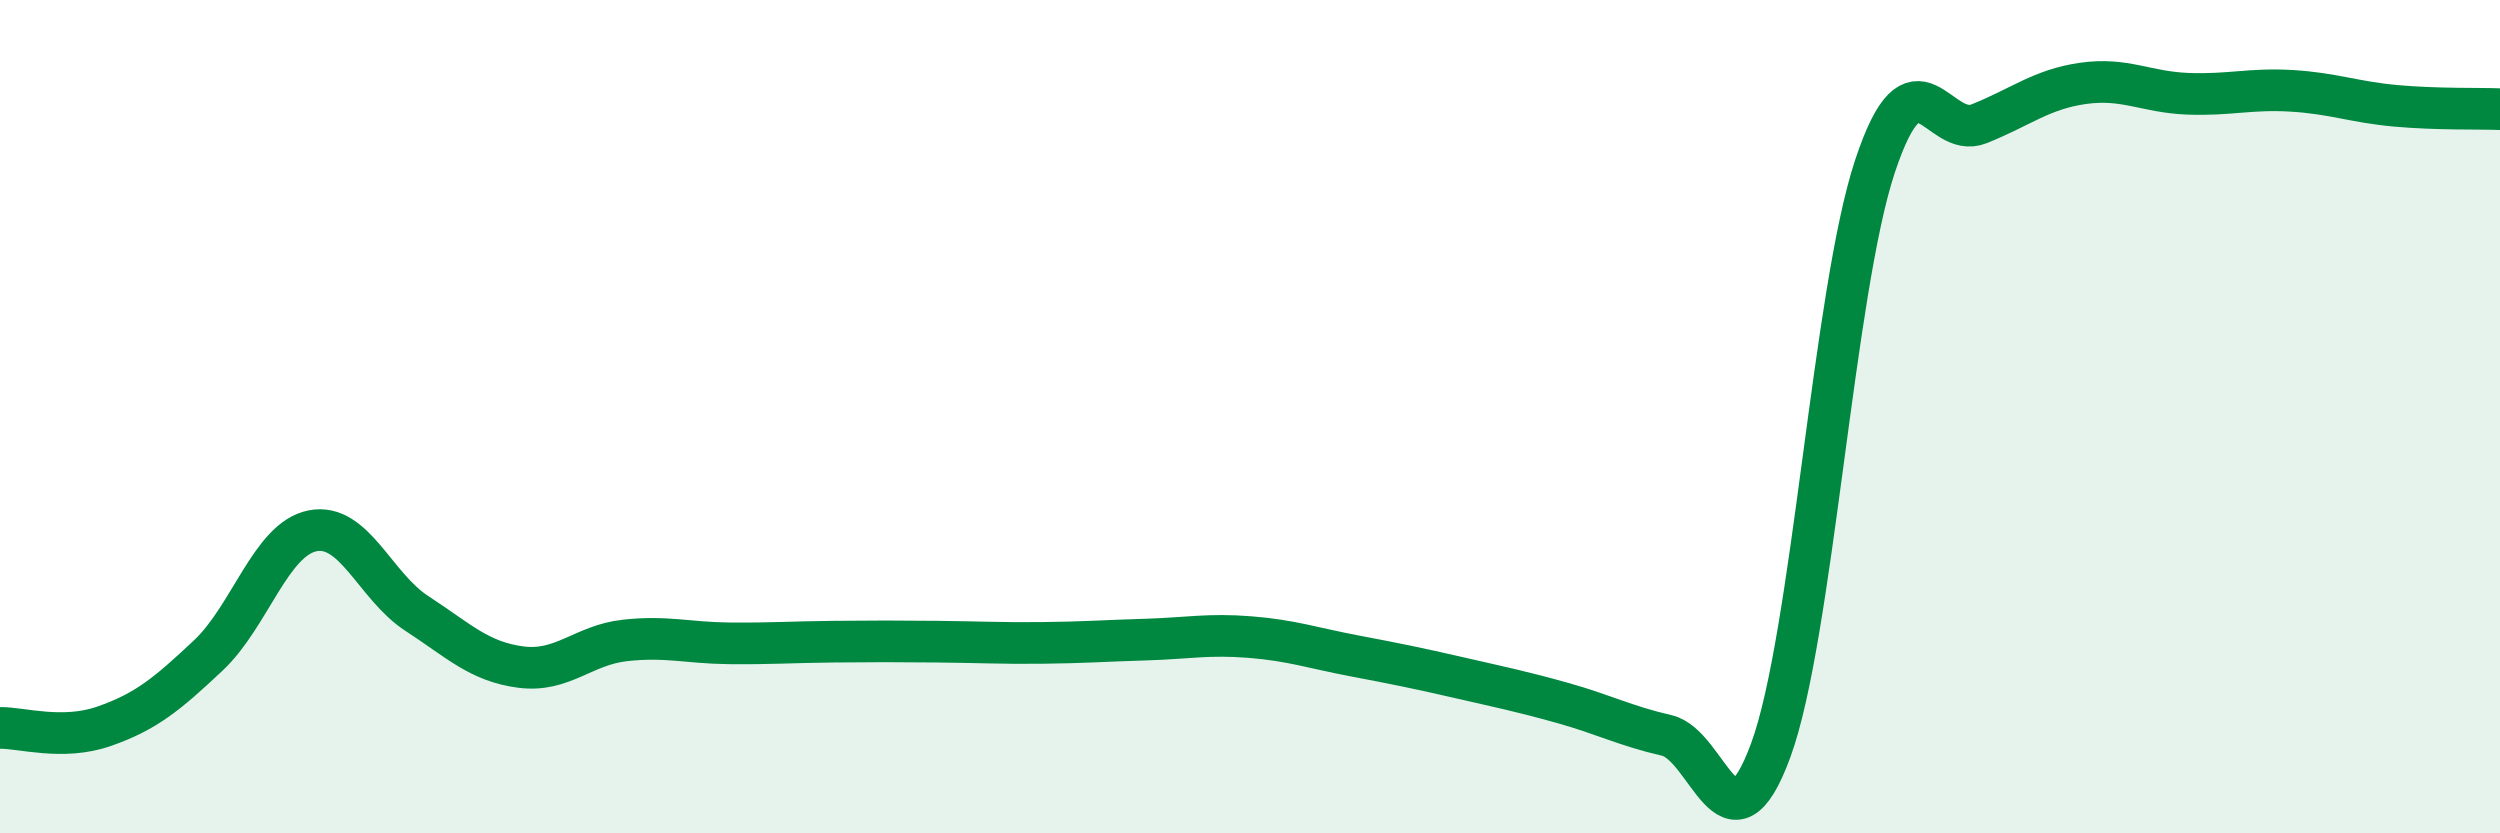 
    <svg width="60" height="20" viewBox="0 0 60 20" xmlns="http://www.w3.org/2000/svg">
      <path
        d="M 0,17.47 C 0.5,17.46 1.5,17.78 2.5,17.43 C 3.5,17.08 4,16.67 5,15.73 C 6,14.79 6.5,12.94 7.5,12.74 C 8.5,12.54 9,14.07 10,14.72 C 11,15.37 11.5,15.88 12.5,16.01 C 13.5,16.14 14,15.48 15,15.37 C 16,15.26 16.5,15.43 17.5,15.44 C 18.5,15.45 19,15.41 20,15.4 C 21,15.39 21.5,15.39 22.5,15.4 C 23.5,15.41 24,15.44 25,15.43 C 26,15.42 26.5,15.38 27.5,15.35 C 28.5,15.32 29,15.21 30,15.29 C 31,15.37 31.5,15.55 32.5,15.74 C 33.5,15.93 34,16.03 35,16.26 C 36,16.49 36.5,16.59 37.5,16.87 C 38.5,17.15 39,17.42 40,17.65 C 41,17.88 41.5,20.73 42.5,18 C 43.5,15.27 44,7 45,3.99 C 46,0.98 46.5,3.37 47.5,2.97 C 48.5,2.57 49,2.14 50,2 C 51,1.86 51.5,2.21 52.5,2.25 C 53.5,2.29 54,2.12 55,2.18 C 56,2.24 56.5,2.45 57.5,2.54 C 58.5,2.63 59.5,2.6 60,2.62L60 20L0 20Z"
        fill="#008740"
        opacity="0.1"
        stroke-linecap="round"
        stroke-linejoin="round"
      />
      <path
        d="M 0,17.47 C 0.5,17.46 1.5,17.78 2.5,17.43 C 3.5,17.08 4,16.67 5,15.73 C 6,14.79 6.5,12.94 7.5,12.74 C 8.5,12.54 9,14.07 10,14.72 C 11,15.37 11.5,15.88 12.5,16.01 C 13.5,16.14 14,15.48 15,15.37 C 16,15.26 16.5,15.43 17.5,15.44 C 18.5,15.45 19,15.41 20,15.4 C 21,15.39 21.5,15.39 22.5,15.4 C 23.5,15.41 24,15.44 25,15.43 C 26,15.42 26.5,15.38 27.5,15.35 C 28.5,15.32 29,15.21 30,15.29 C 31,15.37 31.5,15.55 32.5,15.74 C 33.5,15.93 34,16.03 35,16.26 C 36,16.49 36.5,16.59 37.5,16.87 C 38.5,17.15 39,17.42 40,17.65 C 41,17.88 41.5,20.73 42.5,18 C 43.5,15.27 44,7 45,3.99 C 46,0.98 46.5,3.37 47.5,2.97 C 48.5,2.57 49,2.14 50,2 C 51,1.86 51.5,2.21 52.5,2.25 C 53.5,2.29 54,2.12 55,2.18 C 56,2.24 56.5,2.45 57.5,2.54 C 58.5,2.63 59.5,2.6 60,2.62"
        stroke="#008740"
        stroke-width="1"
        fill="none"
        stroke-linecap="round"
        stroke-linejoin="round"
      />
    </svg>
  